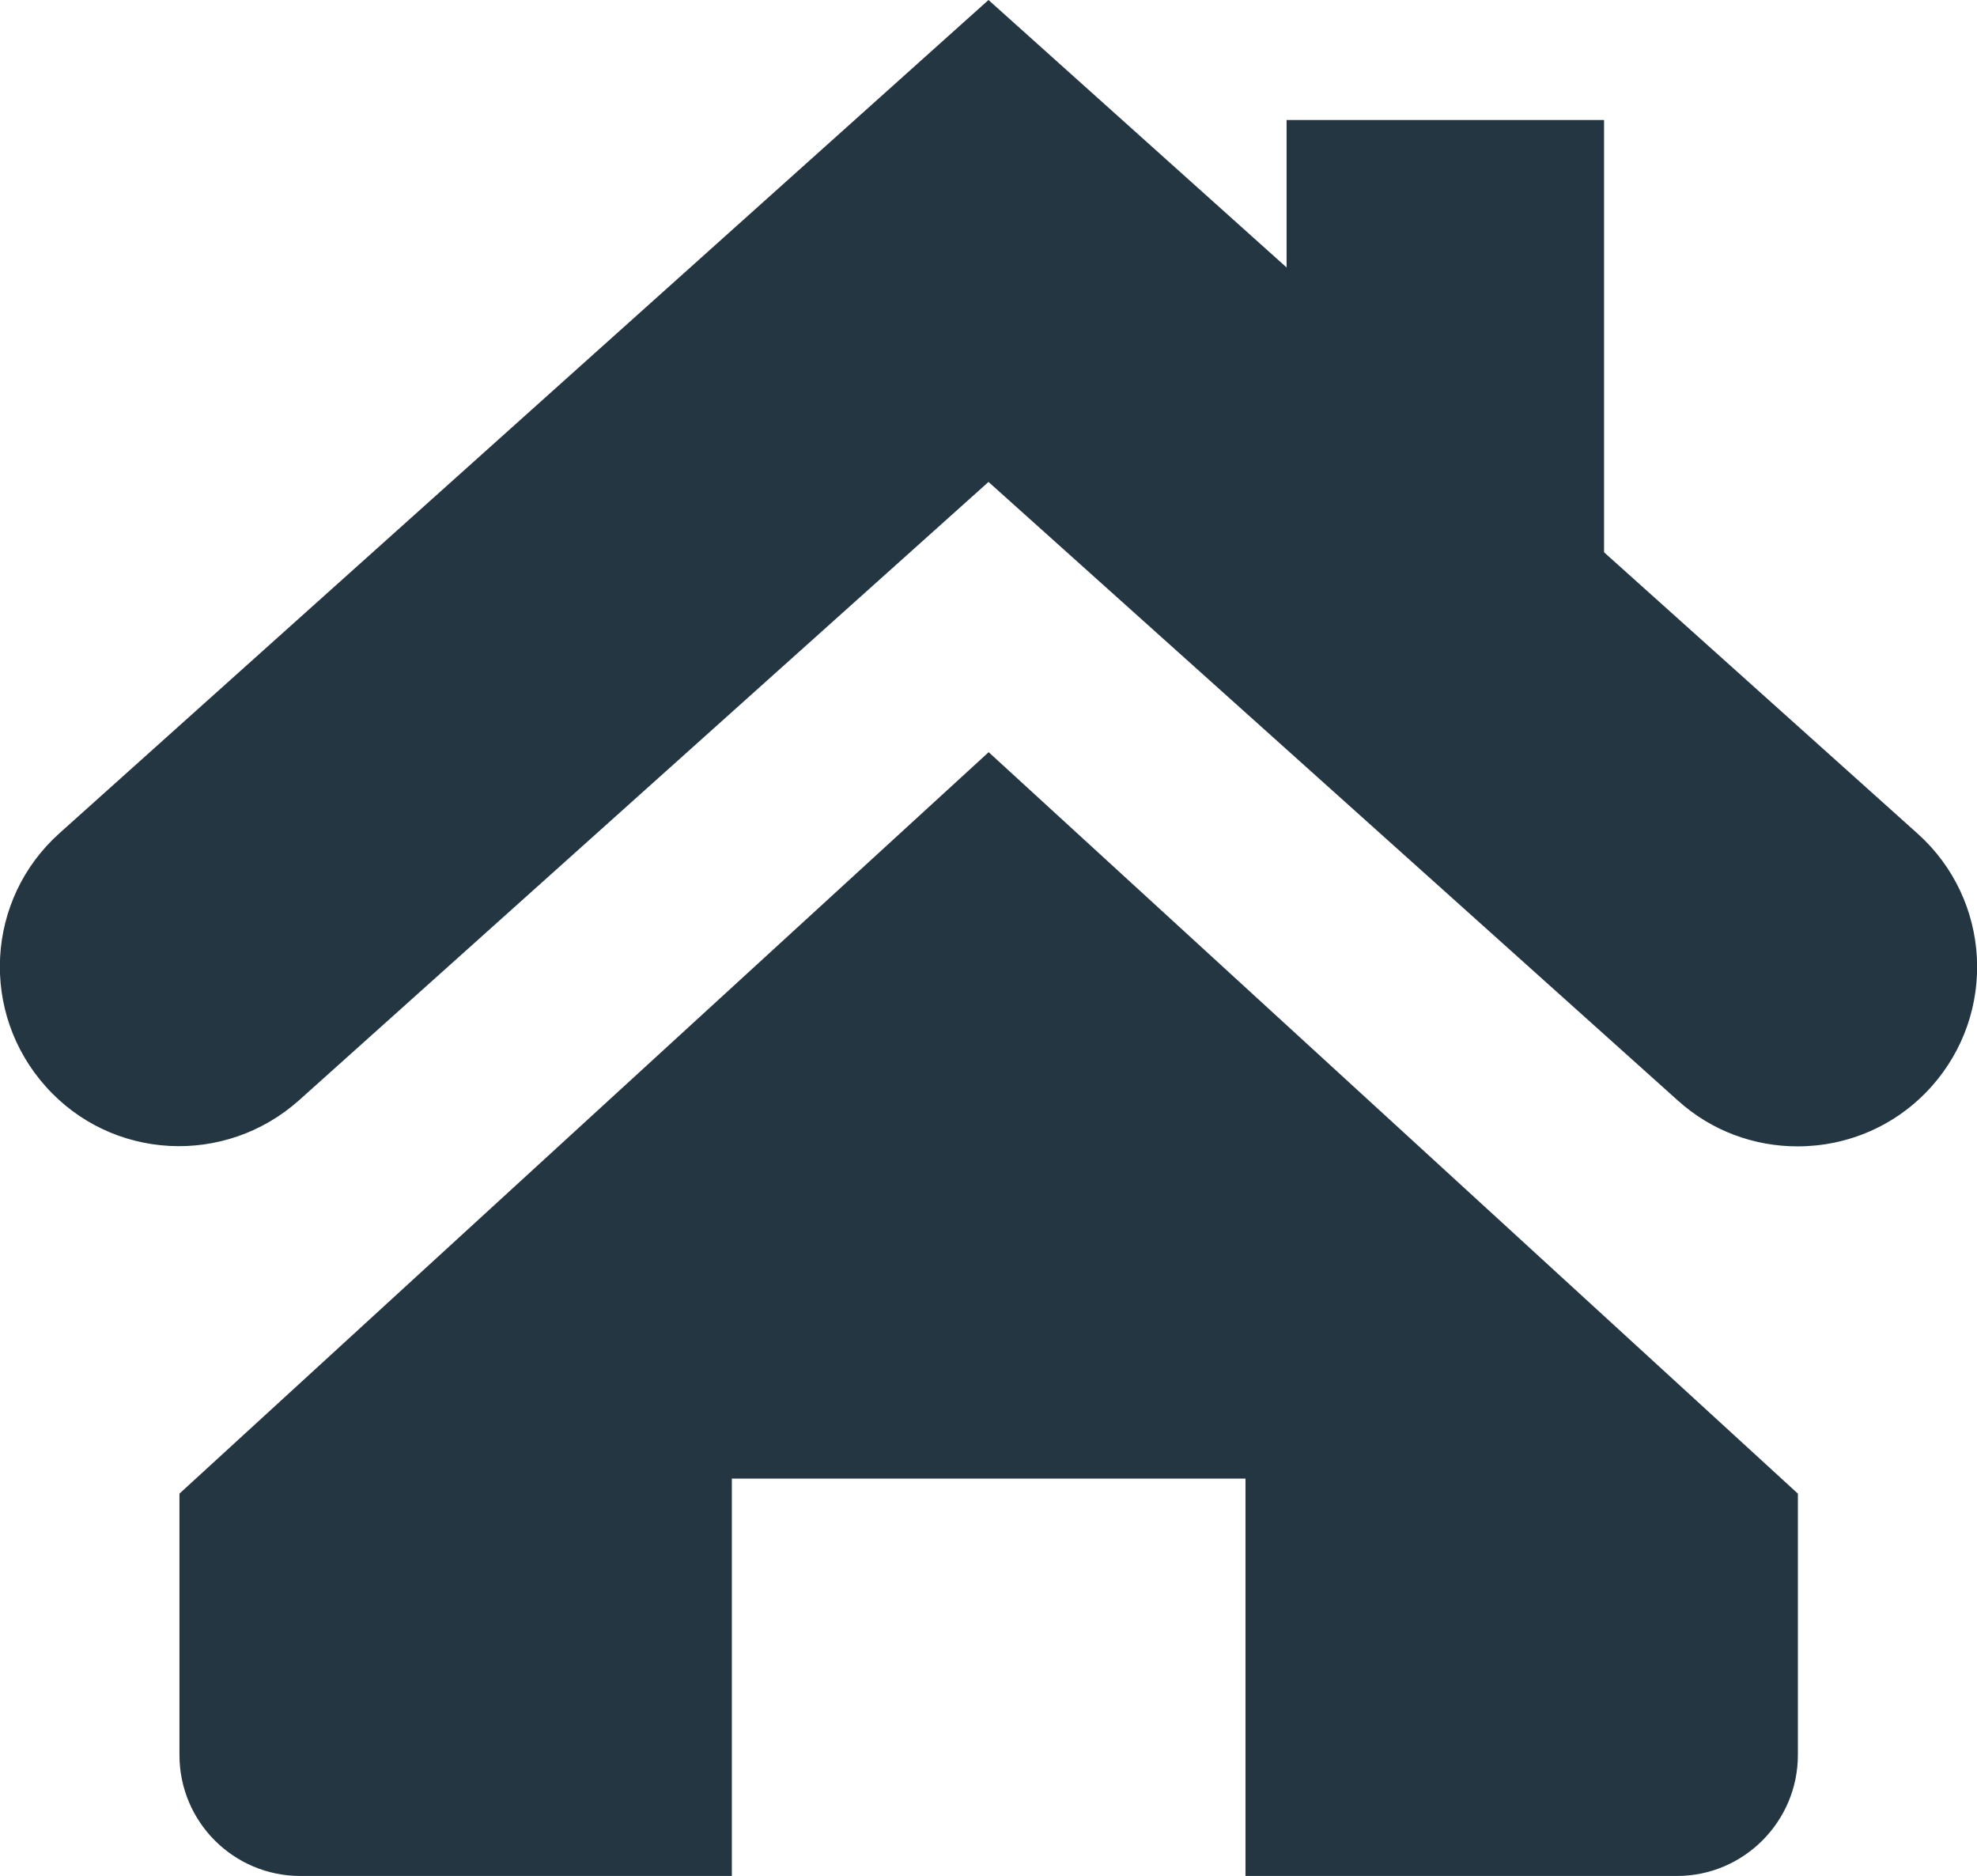 <?xml version="1.0" encoding="UTF-8"?>
<svg id="katman_2" data-name="katman 2" xmlns="http://www.w3.org/2000/svg" viewBox="0 0 59.16 56.13">
  <defs>
    <style>
      .cls-1 {
        fill: #233642;
        stroke-width: 0px;
      }
    </style>
  </defs>
  <g id="katman_1" data-name="katman 1">
    <g>
      <path class="cls-1" d="M53.79,34.3c-1.28,0-2.56-.45-3.58-1.37L29.58,14.42l-20.63,18.5c-2.22,1.98-5.61,1.8-7.58-.41-1.98-2.21-1.8-5.6.41-7.58L29.58,0l27.8,24.94c2.21,1.98,2.39,5.37.41,7.58-1.06,1.18-2.52,1.78-4,1.78Z"/>
      <polygon class="cls-1" points="48 23.73 38.5 15.35 38.5 3.59 48 3.59 48 23.73"/>
      <path class="cls-1" d="M29.58,22.51L5.37,44.69v7.82c0,2,1.62,3.62,3.62,3.62h12.91v-11.89h15.37v11.89h12.91c2,0,3.62-1.63,3.62-3.62v-7.82l-24.21-22.18Z"/>
    </g>
  </g>
</svg>